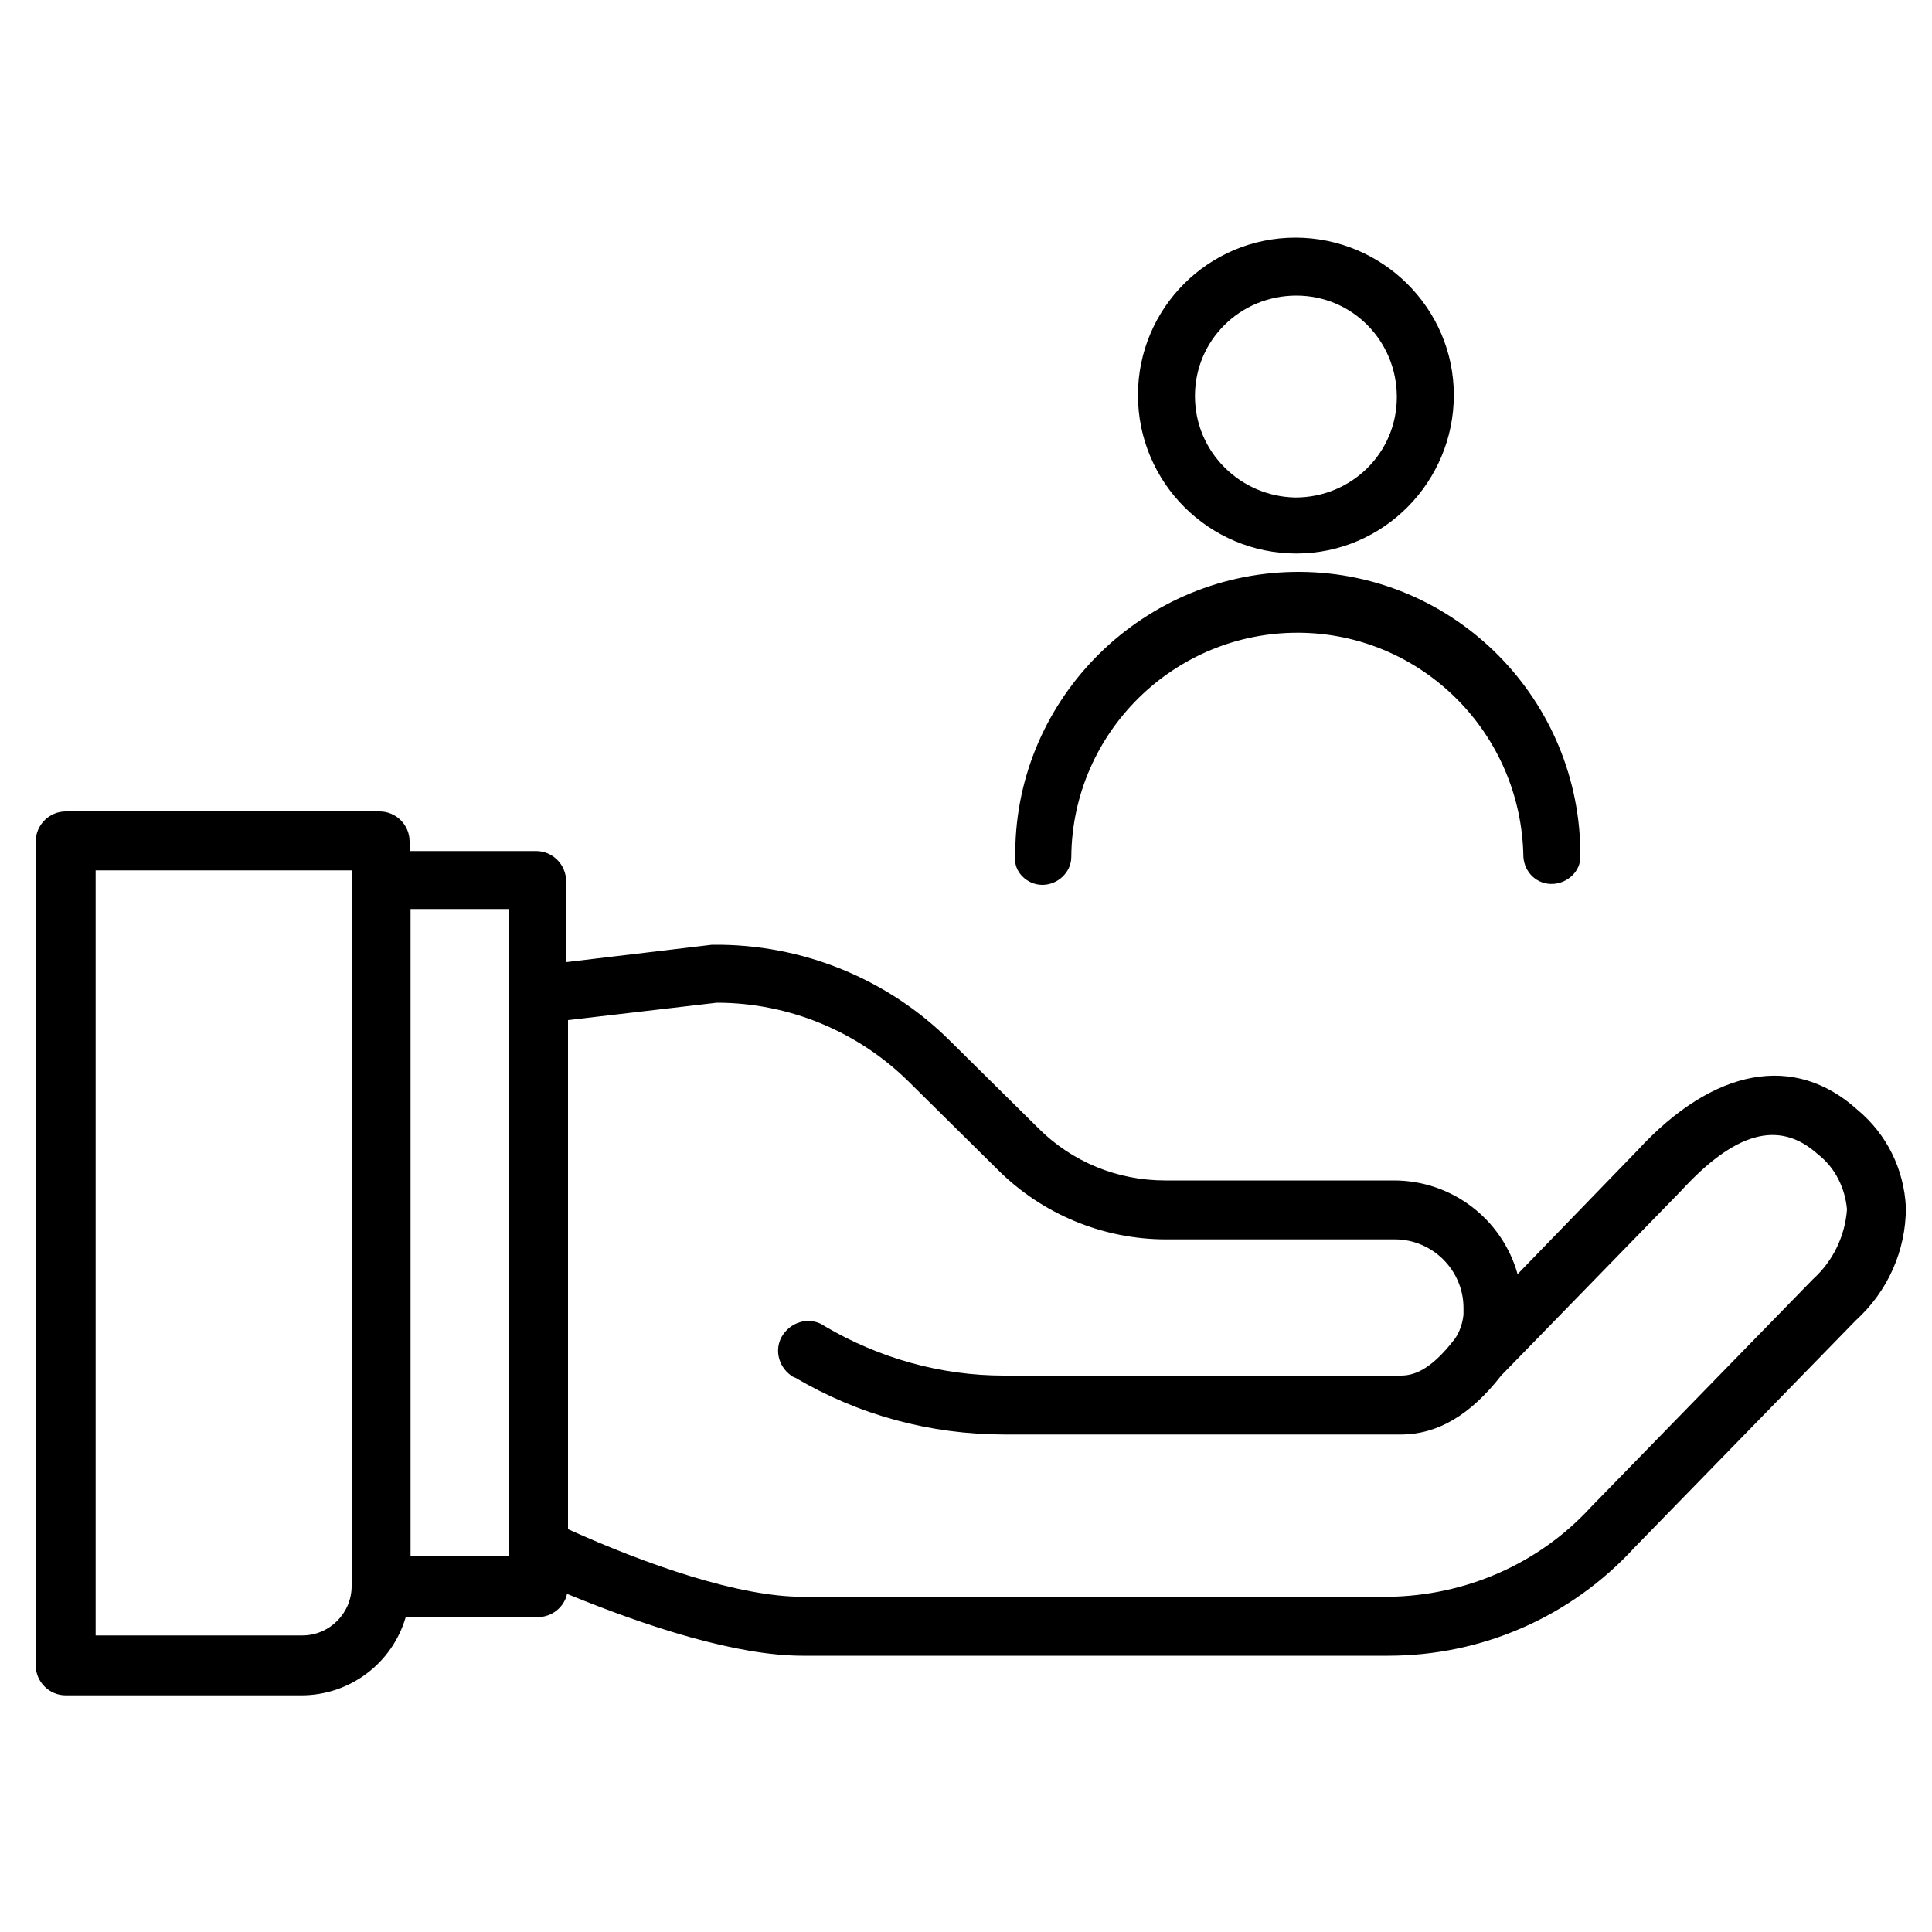 <svg xmlns="http://www.w3.org/2000/svg" xmlns:xlink="http://www.w3.org/1999/xlink" id="Layer_1" x="0px" y="0px" viewBox="0 0 200 200" style="enable-background:new 0 0 200 200;" xml:space="preserve"> <path d="M192.3,114.9c-6.5-5.9-14.9-4.4-22.8,4.2l-12.4,12.8c-1.6-5.7-6.8-9.7-12.8-9.7h-23.7c-4.9,0-9.6-1.9-13.1-5.4l-9.1-9 c-6.5-6.5-15.4-10.1-24.6-10h-0.1l-15.1,1.8v-8.4c0-1.7-1.4-3.1-3.1-3.1H42.4v-1c0-1.7-1.4-3.1-3.1-3.1H6.8c-1.7,0-3.1,1.4-3.1,3.1 v85.3c0,1.7,1.4,3.1,3.1,3.1h24.4c5,0,9.4-3.3,10.8-8.1h13.7c1.4,0,2.7-1,3-2.4c8.3,3.4,17.5,6.4,24.4,6.4h60.6 c9.7,0,18.9-4,25.5-11.2l22.9-23.5c3.3-3,5.2-7.2,5.2-11.7C197.1,121,195.3,117.4,192.3,114.9z M36.4,164.2c0,2.8-2.3,5.1-5.1,5.1 H9.9V90.1h26.5v1L36.4,164.2L36.4,164.2z M52.6,161.1H42.5v-67h10.2V161.1z M187.7,132.4L187.7,132.4l-23,23.6 c-5.4,5.9-13,9.2-21,9.3H83.1c-6.6,0-16.1-3.3-24.3-7v-52.7l15.4-1.8c7.5,0,14.7,3,20,8.3l9.1,9c4.6,4.6,10.9,7.2,17.4,7.2h23.7 c3.9,0,7.1,3.2,7.1,7.1c0,0.2,0,0.5,0,0.7c-0.1,0.9-0.4,1.8-0.9,2.5c-2.6,3.4-4.4,3.8-5.6,3.8h-41.1c-6.5,0-12.9-1.8-18.5-5.1 c-1.4-1-3.3-0.6-4.3,0.8c-1,1.4-0.6,3.3,0.8,4.3c0.1,0.1,0.2,0.1,0.3,0.2l0.1,0c6.6,3.9,14,5.9,21.7,5.9H145c3.8,0,7.2-2,10.4-6.1 l18.6-19.1c5.5-6,10.1-7.5,14.2-3.8c1.8,1.4,2.8,3.5,3,5.7C191,127.9,189.8,130.5,187.7,132.4z M134.2,57.3c9,0,16.3-7.4,16.3-16.4 s-7.4-16.3-16.4-16.3c-9,0-16.3,7.3-16.3,16.3l0,0C117.8,50,125.2,57.3,134.2,57.3z M123.7,41c0-5.8,4.7-10.4,10.5-10.4l0,0 c5.8,0,10.4,4.7,10.4,10.5c0,5.8-4.7,10.4-10.5,10.4C128.4,51.4,123.7,46.8,123.7,41L123.7,41L123.7,41z M107.9,91.6L107.9,91.6 c1.6,0,3-1.3,3-2.9v0c0.1-12.9,10.7-23.3,23.6-23.2c12.7,0.1,23,10.4,23.2,23.2c0.1,1.6,1.4,2.9,3.1,2.8c1.5-0.1,2.8-1.3,2.8-2.8 c0.1-16.2-12.9-29.4-29-29.5s-29.4,12.9-29.5,29c0,0.2,0,0.3,0,0.5C104.9,90.2,106.3,91.6,107.9,91.6 C107.9,91.6,107.9,91.6,107.9,91.6L107.9,91.6z"></path> </svg>